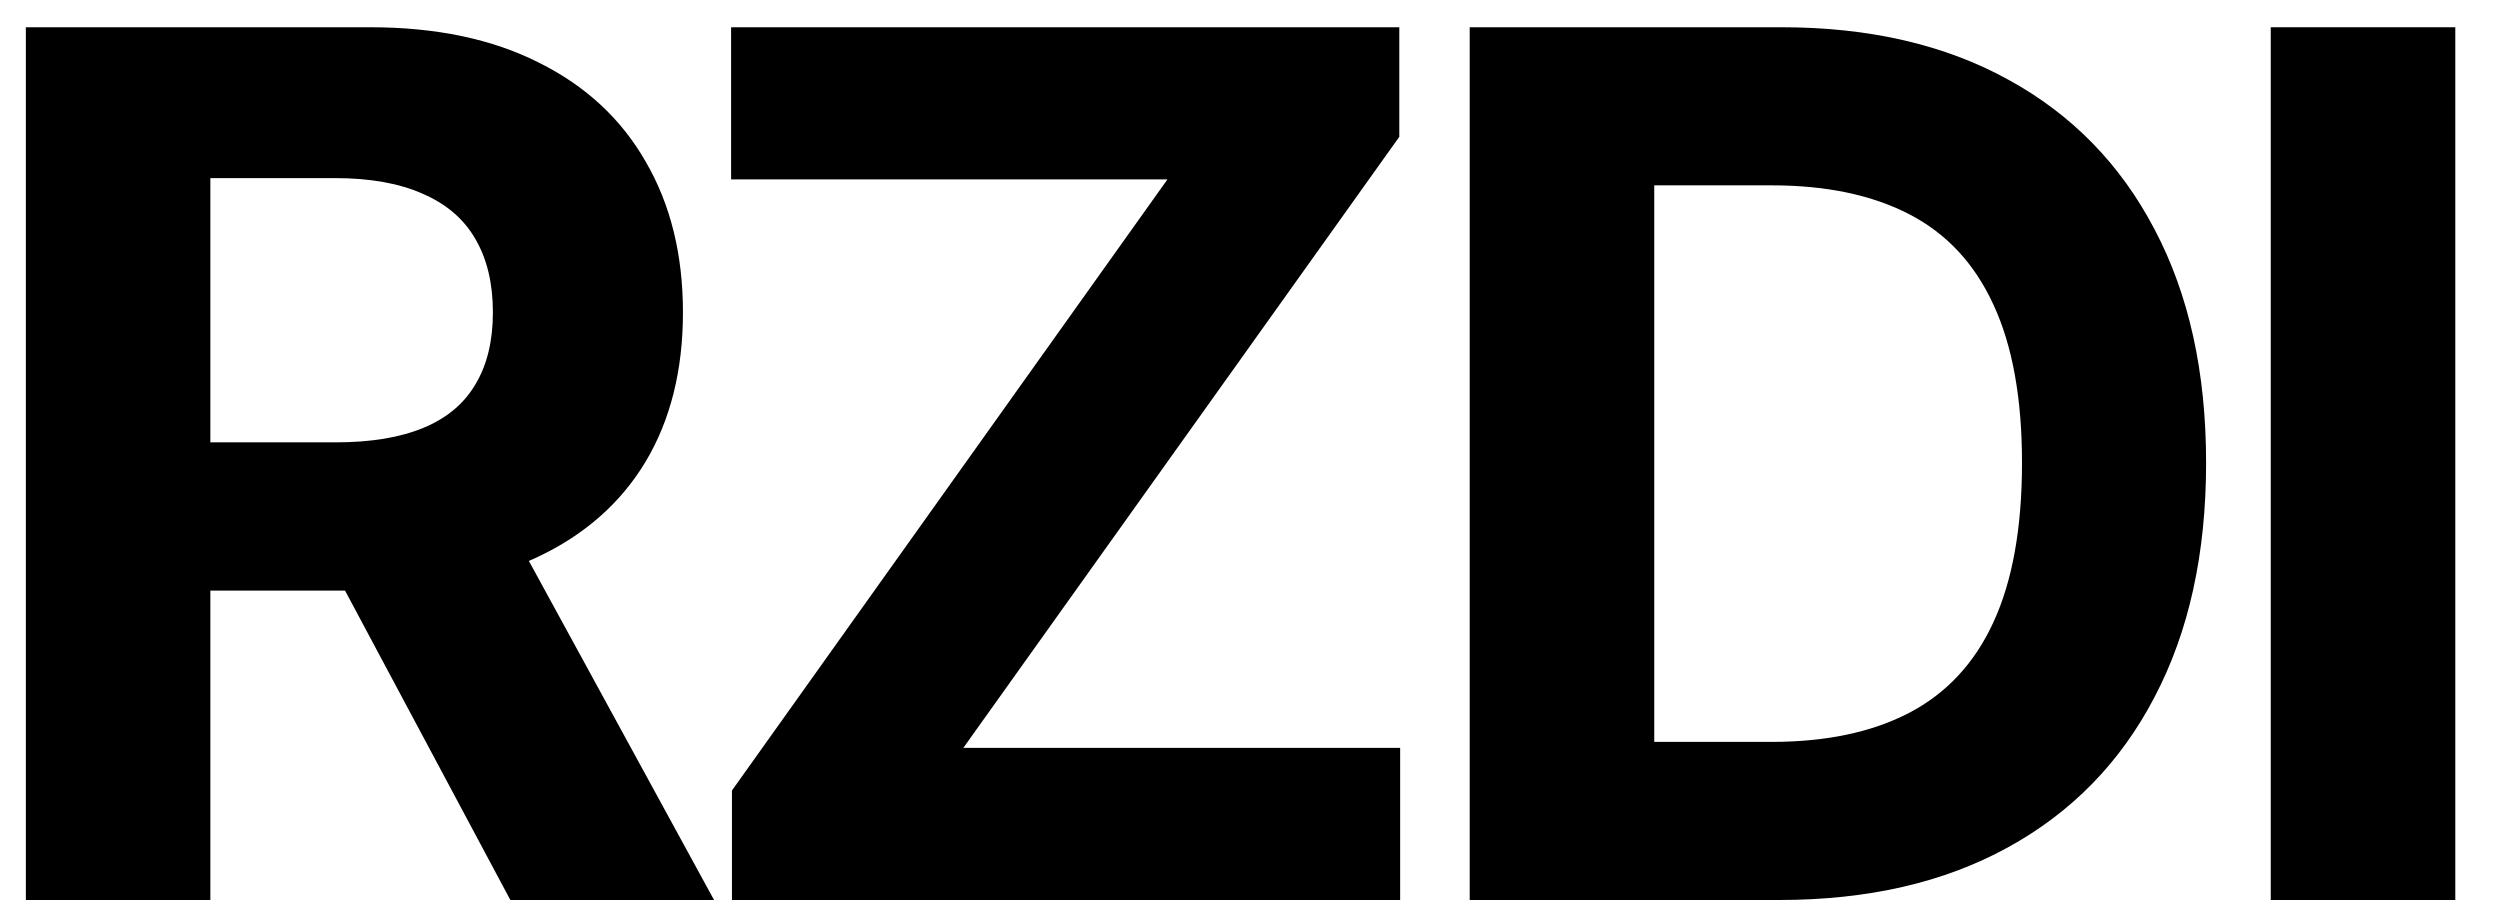 <?xml version="1.0" encoding="UTF-8"?> <svg xmlns="http://www.w3.org/2000/svg" width="50" height="18" viewBox="0 0 50 18" fill="none"><path d="M0.517 18V0.545H7.403C8.721 0.545 9.846 0.781 10.778 1.253C11.716 1.719 12.428 2.381 12.917 3.239C13.412 4.091 13.659 5.094 13.659 6.247C13.659 7.406 13.409 8.403 12.909 9.239C12.409 10.068 11.684 10.704 10.735 11.148C9.792 11.591 8.65 11.812 7.309 11.812H2.698V8.847H6.713C7.417 8.847 8.002 8.75 8.468 8.557C8.934 8.364 9.281 8.074 9.508 7.688C9.741 7.301 9.858 6.821 9.858 6.247C9.858 5.668 9.741 5.179 9.508 4.781C9.281 4.384 8.931 4.082 8.46 3.878C7.994 3.668 7.406 3.562 6.696 3.562H4.207V18H0.517ZM9.943 10.057L14.281 18H10.207L5.963 10.057H9.943Z" fill="black"></path><path d="M14.639 18V15.81L23.349 3.588H14.622V0.545H27.986V2.736L19.267 14.957H28.003V18H14.639Z" fill="black"></path><path d="M35.582 18H29.394V0.545H35.633C37.389 0.545 38.9 0.895 40.167 1.594C41.434 2.287 42.409 3.284 43.09 4.585C43.778 5.886 44.122 7.443 44.122 9.256C44.122 11.074 43.778 12.636 43.09 13.943C42.409 15.25 41.428 16.253 40.15 16.952C38.877 17.651 37.355 18 35.582 18ZM33.085 14.838H35.428C36.519 14.838 37.437 14.645 38.181 14.258C38.931 13.867 39.494 13.261 39.869 12.443C40.249 11.619 40.44 10.557 40.44 9.256C40.44 7.966 40.249 6.912 39.869 6.094C39.494 5.276 38.934 4.673 38.19 4.287C37.446 3.901 36.528 3.707 35.437 3.707H33.085V14.838Z" fill="black"></path><path d="M49.106 0.545V18H45.415V0.545H49.106Z" fill="black"></path></svg> 